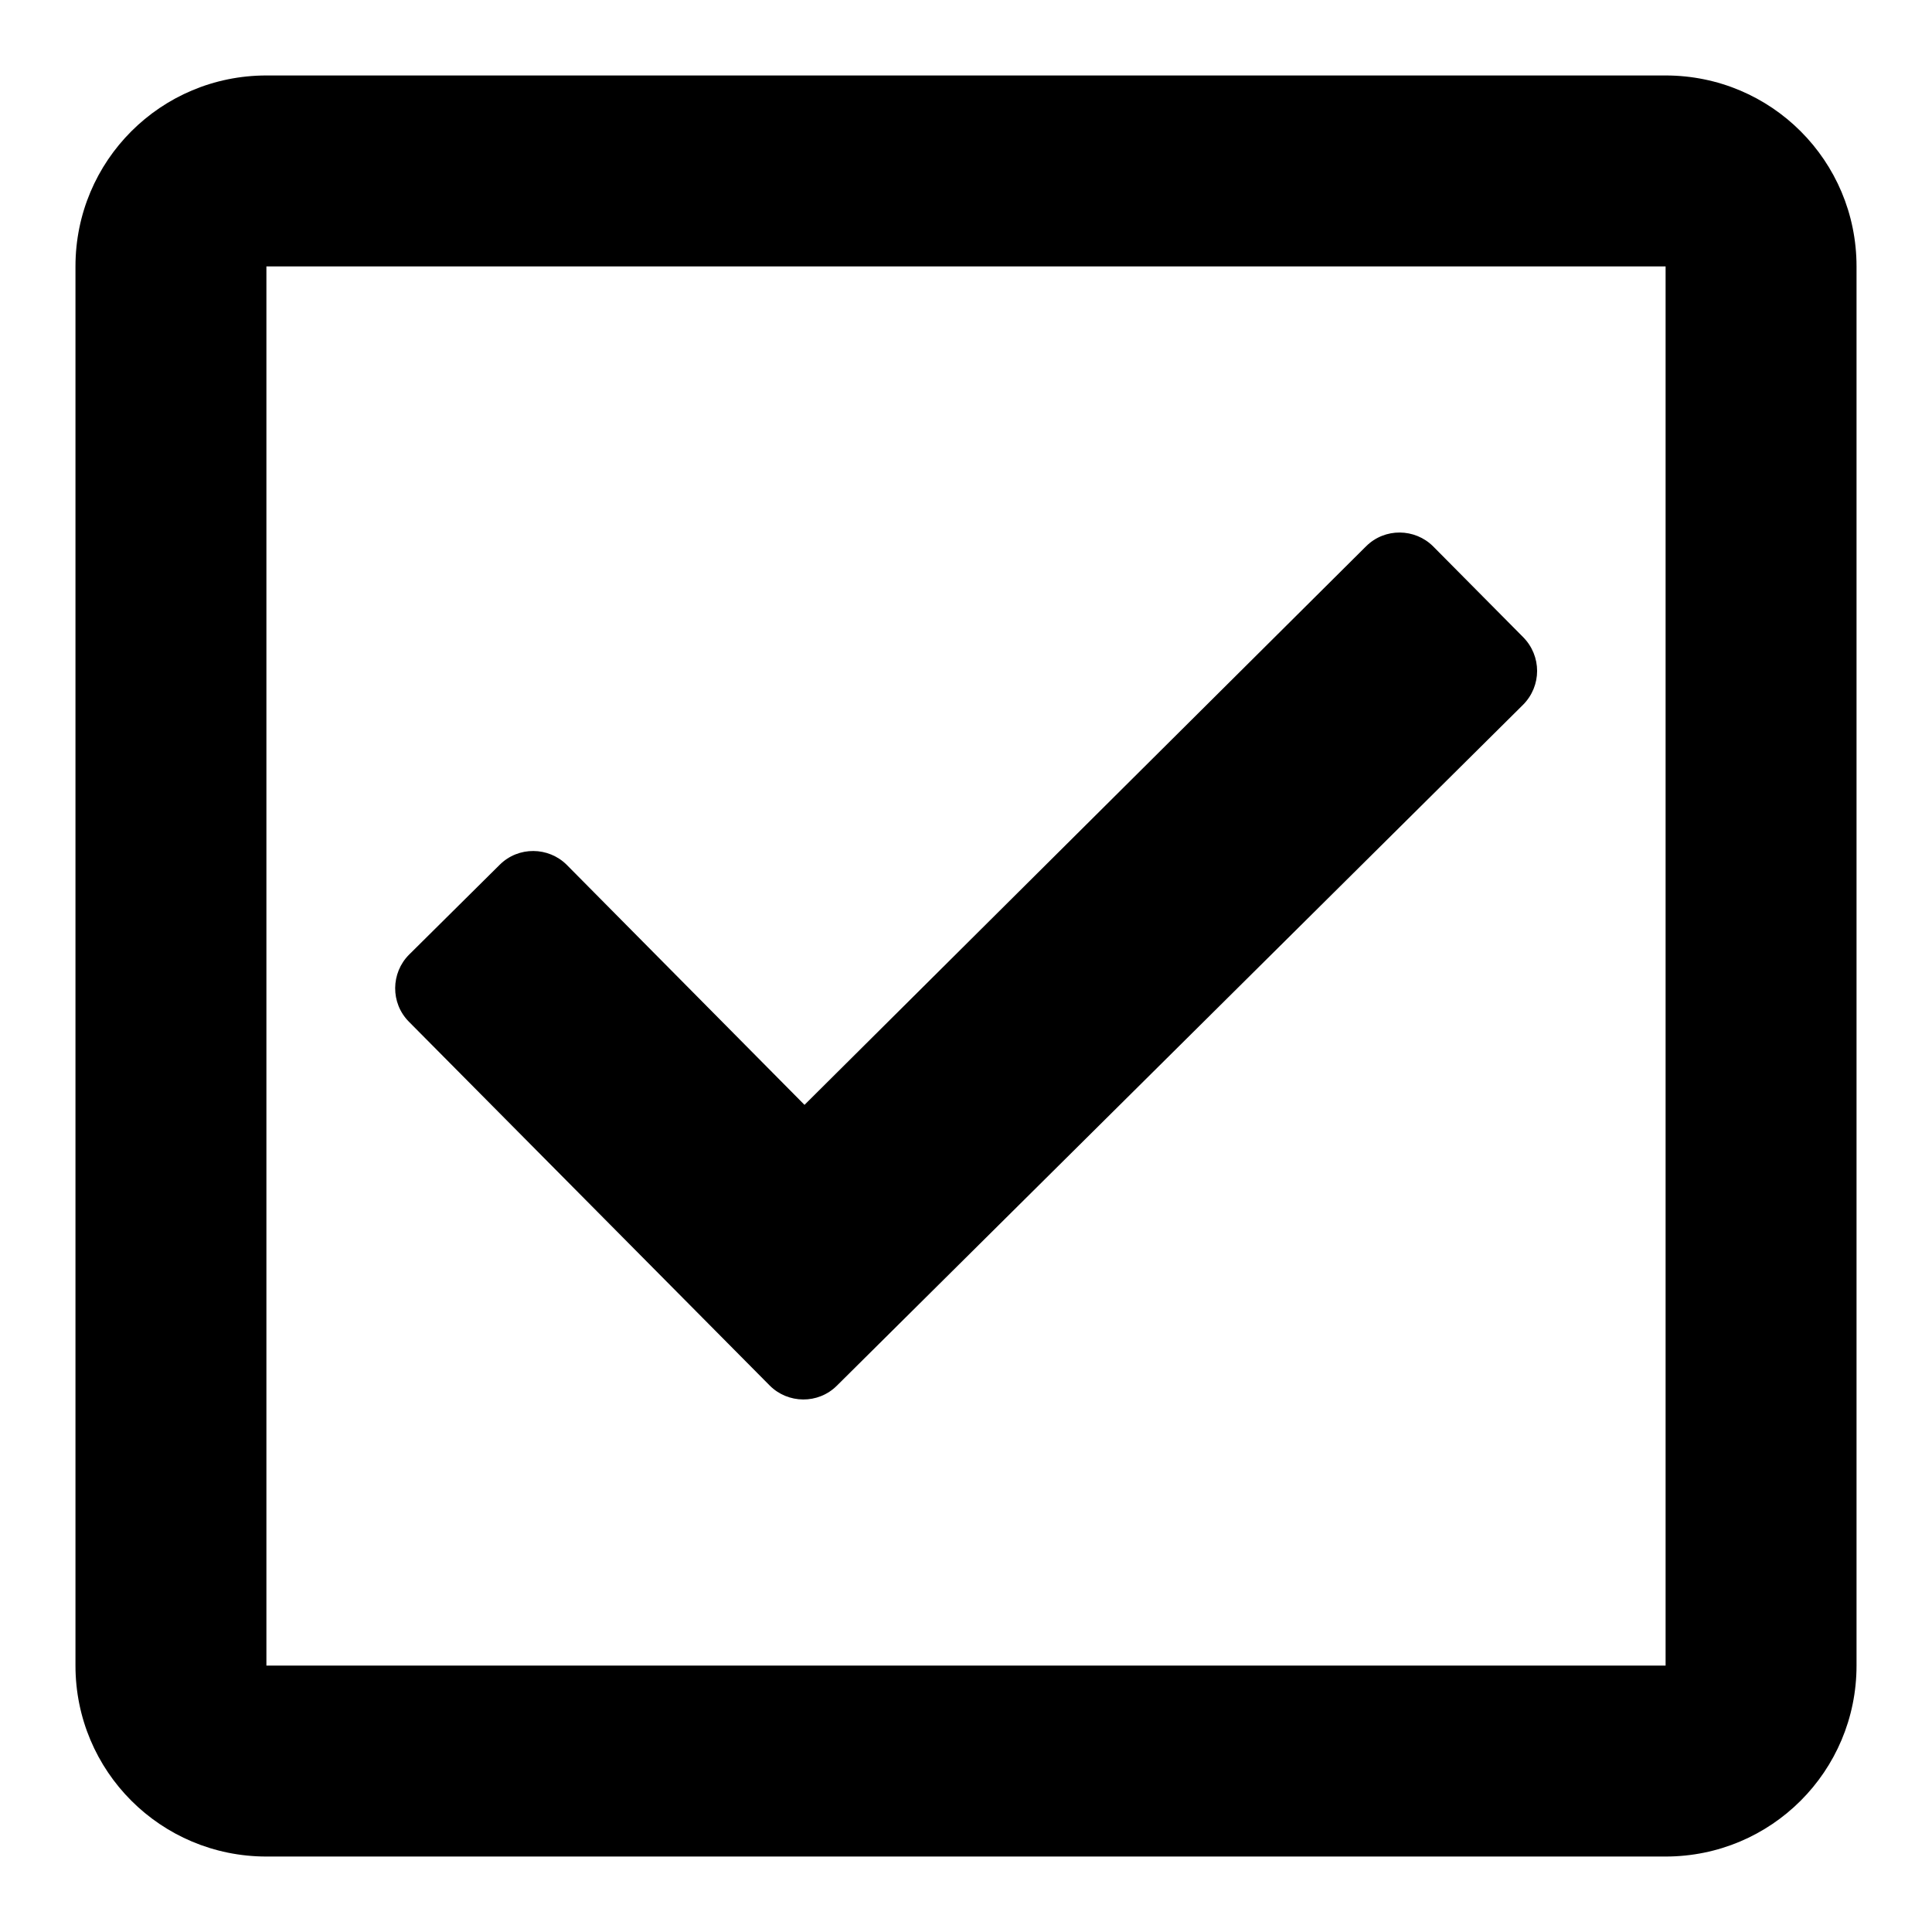 <?xml version="1.0" encoding="utf-8"?>
<!-- Svg Vector Icons : http://www.onlinewebfonts.com/icon -->
<!DOCTYPE svg PUBLIC "-//W3C//DTD SVG 1.1//EN" "http://www.w3.org/Graphics/SVG/1.1/DTD/svg11.dtd">
<svg version="1.1" xmlns="http://www.w3.org/2000/svg" xmlns:xlink="http://www.w3.org/1999/xlink" x="0px" y="0px" viewBox="0 0 256 256" enable-background="new 0 0 256 256" xml:space="preserve">
<g> <path fill="#000000" d="M220.7,10H35.3C21.3,10,10,21.3,10,35.3v185.4c0,14,11.3,25.3,25.3,25.3h185.4c14,0,25.3-11.3,25.3-25.3 V35.3C246,21.3,234.7,10,220.7,10z M220.7,220.7H35.3V35.3h185.4V220.7z M201.8,93.4l-90.9,90.2c-2.5,2.5-6.5,2.4-8.9,0l-47.8-48.2 c-2.5-2.5-2.4-6.5,0-8.9l12-11.9c2.5-2.5,6.5-2.4,8.9,0l31.5,31.8L181,72.4c2.5-2.5,6.5-2.4,8.9,0l11.9,12 C204.3,86.9,204.3,90.9,201.8,93.4L201.8,93.4z"/></g>
</svg>